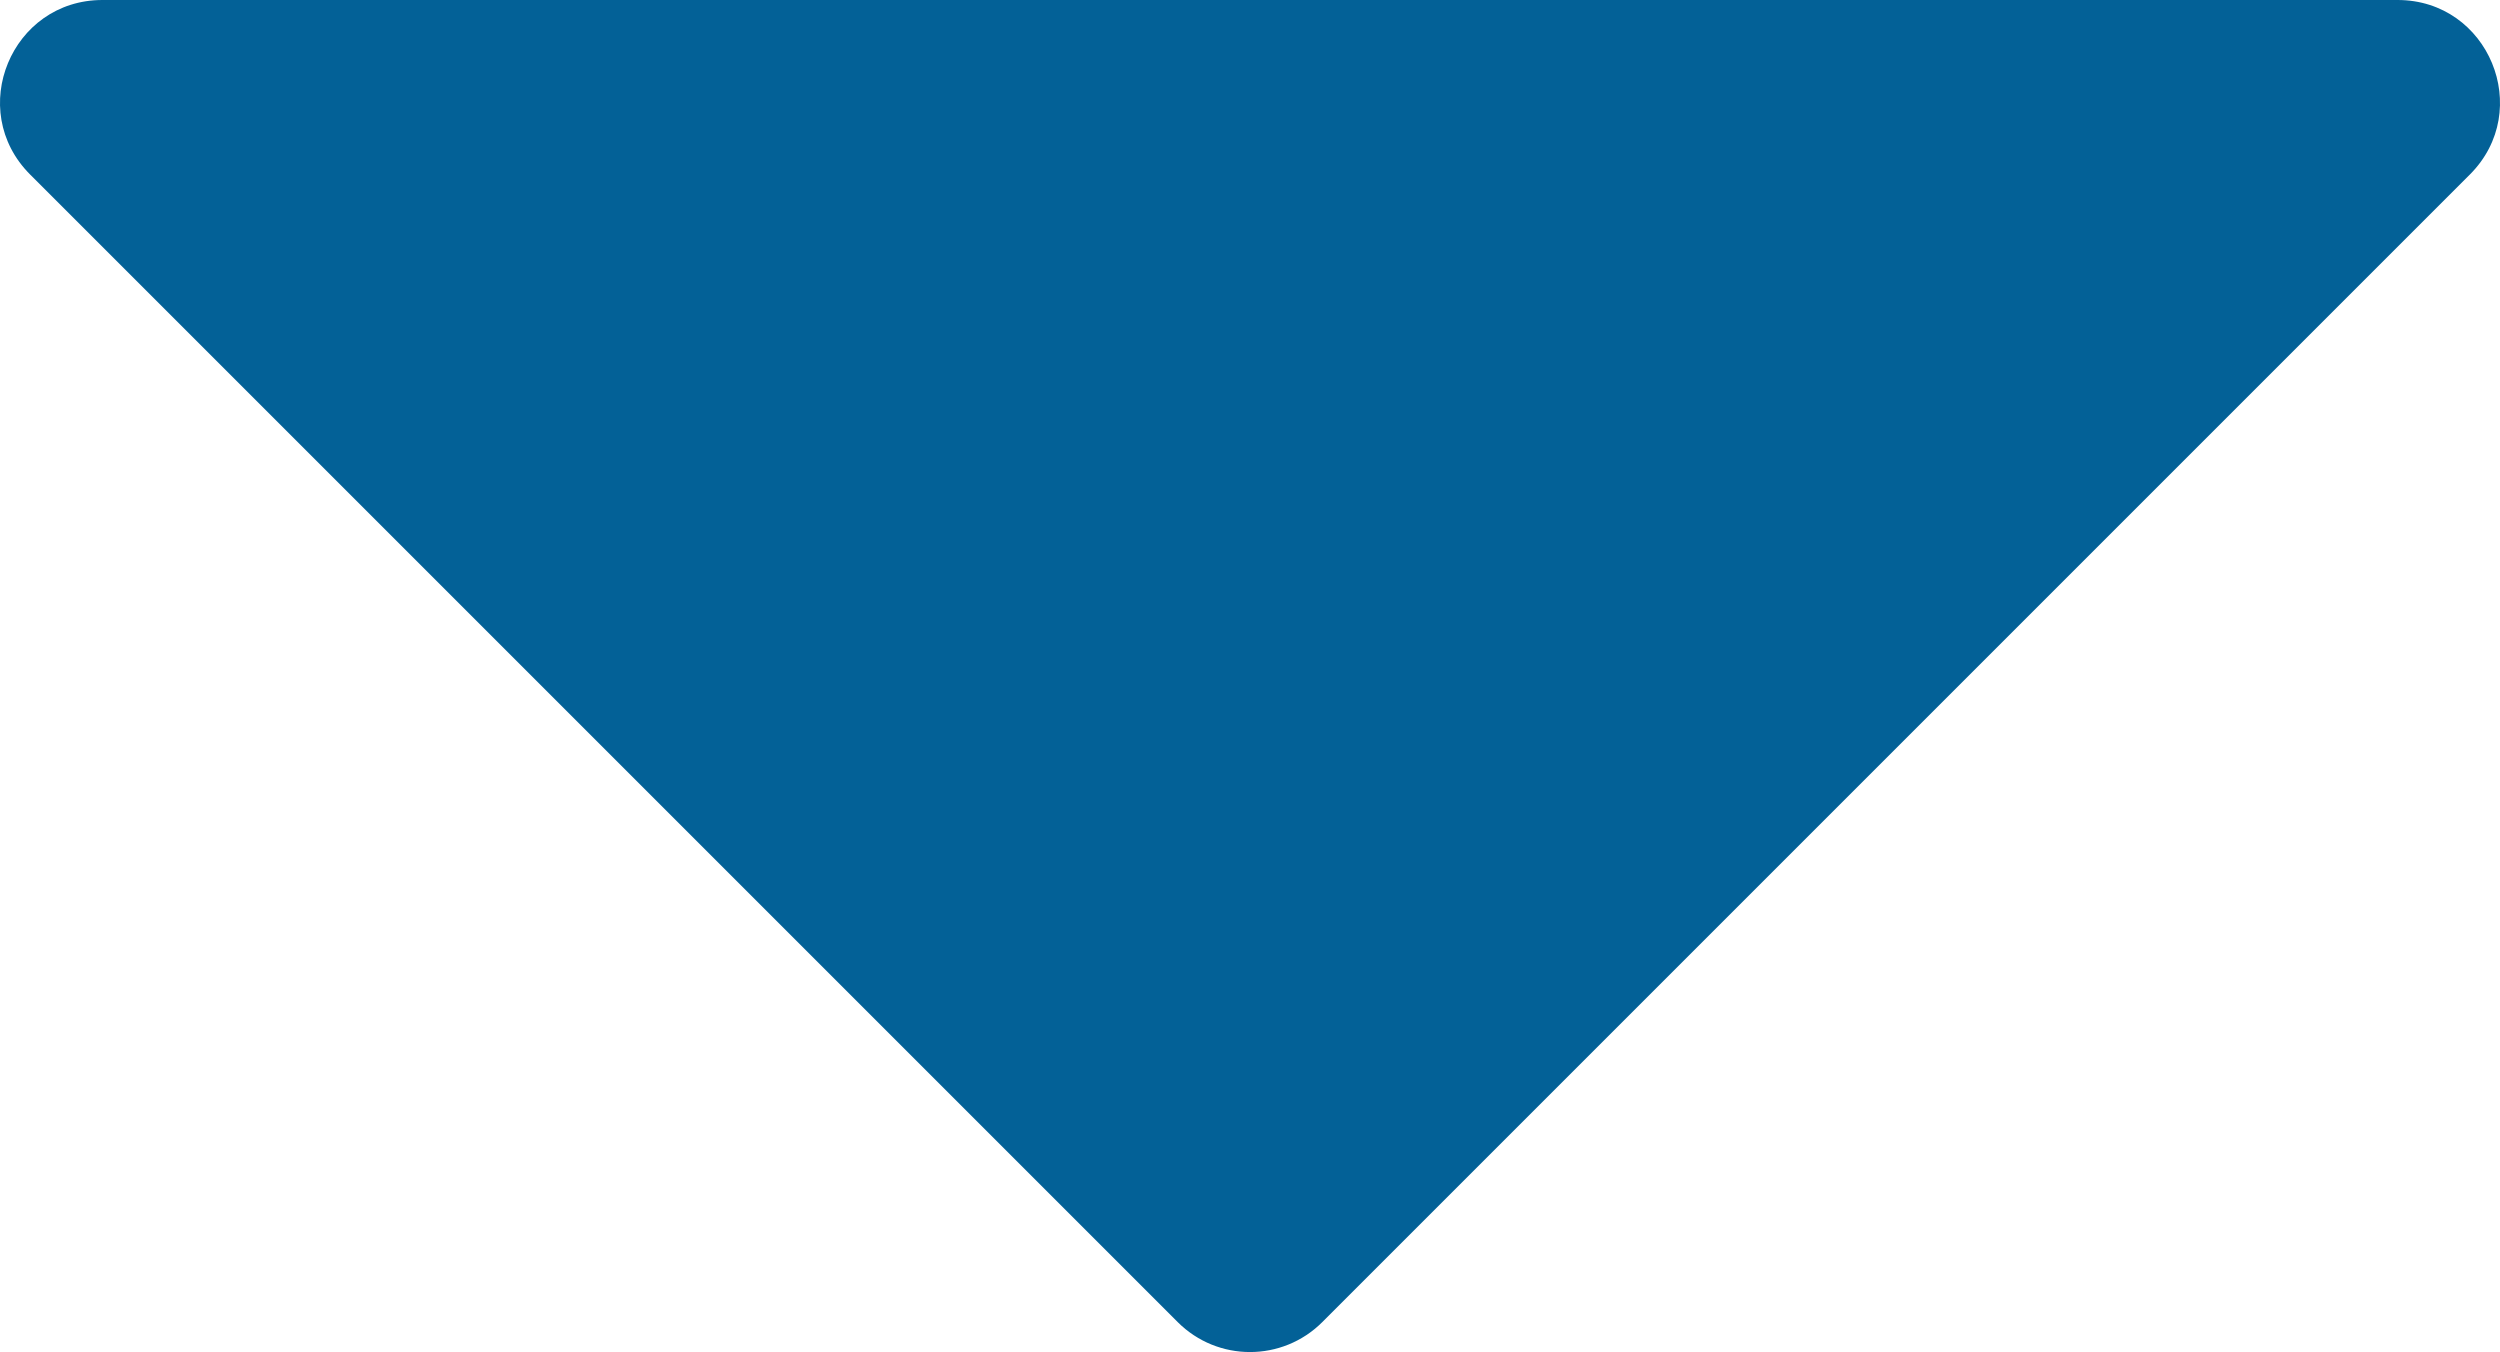<?xml version="1.0" encoding="UTF-8"?>
<svg id="_レイヤー_1" data-name="レイヤー_1" xmlns="http://www.w3.org/2000/svg" version="1.1" viewBox="0 0 37 20.01">
  <!-- Generator: Adobe Illustrator 29.3.0, SVG Export Plug-In . SVG Version: 2.1.0 Build 146)  -->
  <defs>
    <style>
      .st0 {
        fill: #036197;
      }
    </style>
  </defs>
  <path class="st0" d="M.446,2.583l16.984,16.984c.591.591,1.549.591,2.14,0L36.554,2.583c.953-.953.278-2.583-1.07-2.583H1.516C.168,0-.507,1.63.446,2.583Z"/>
</svg>